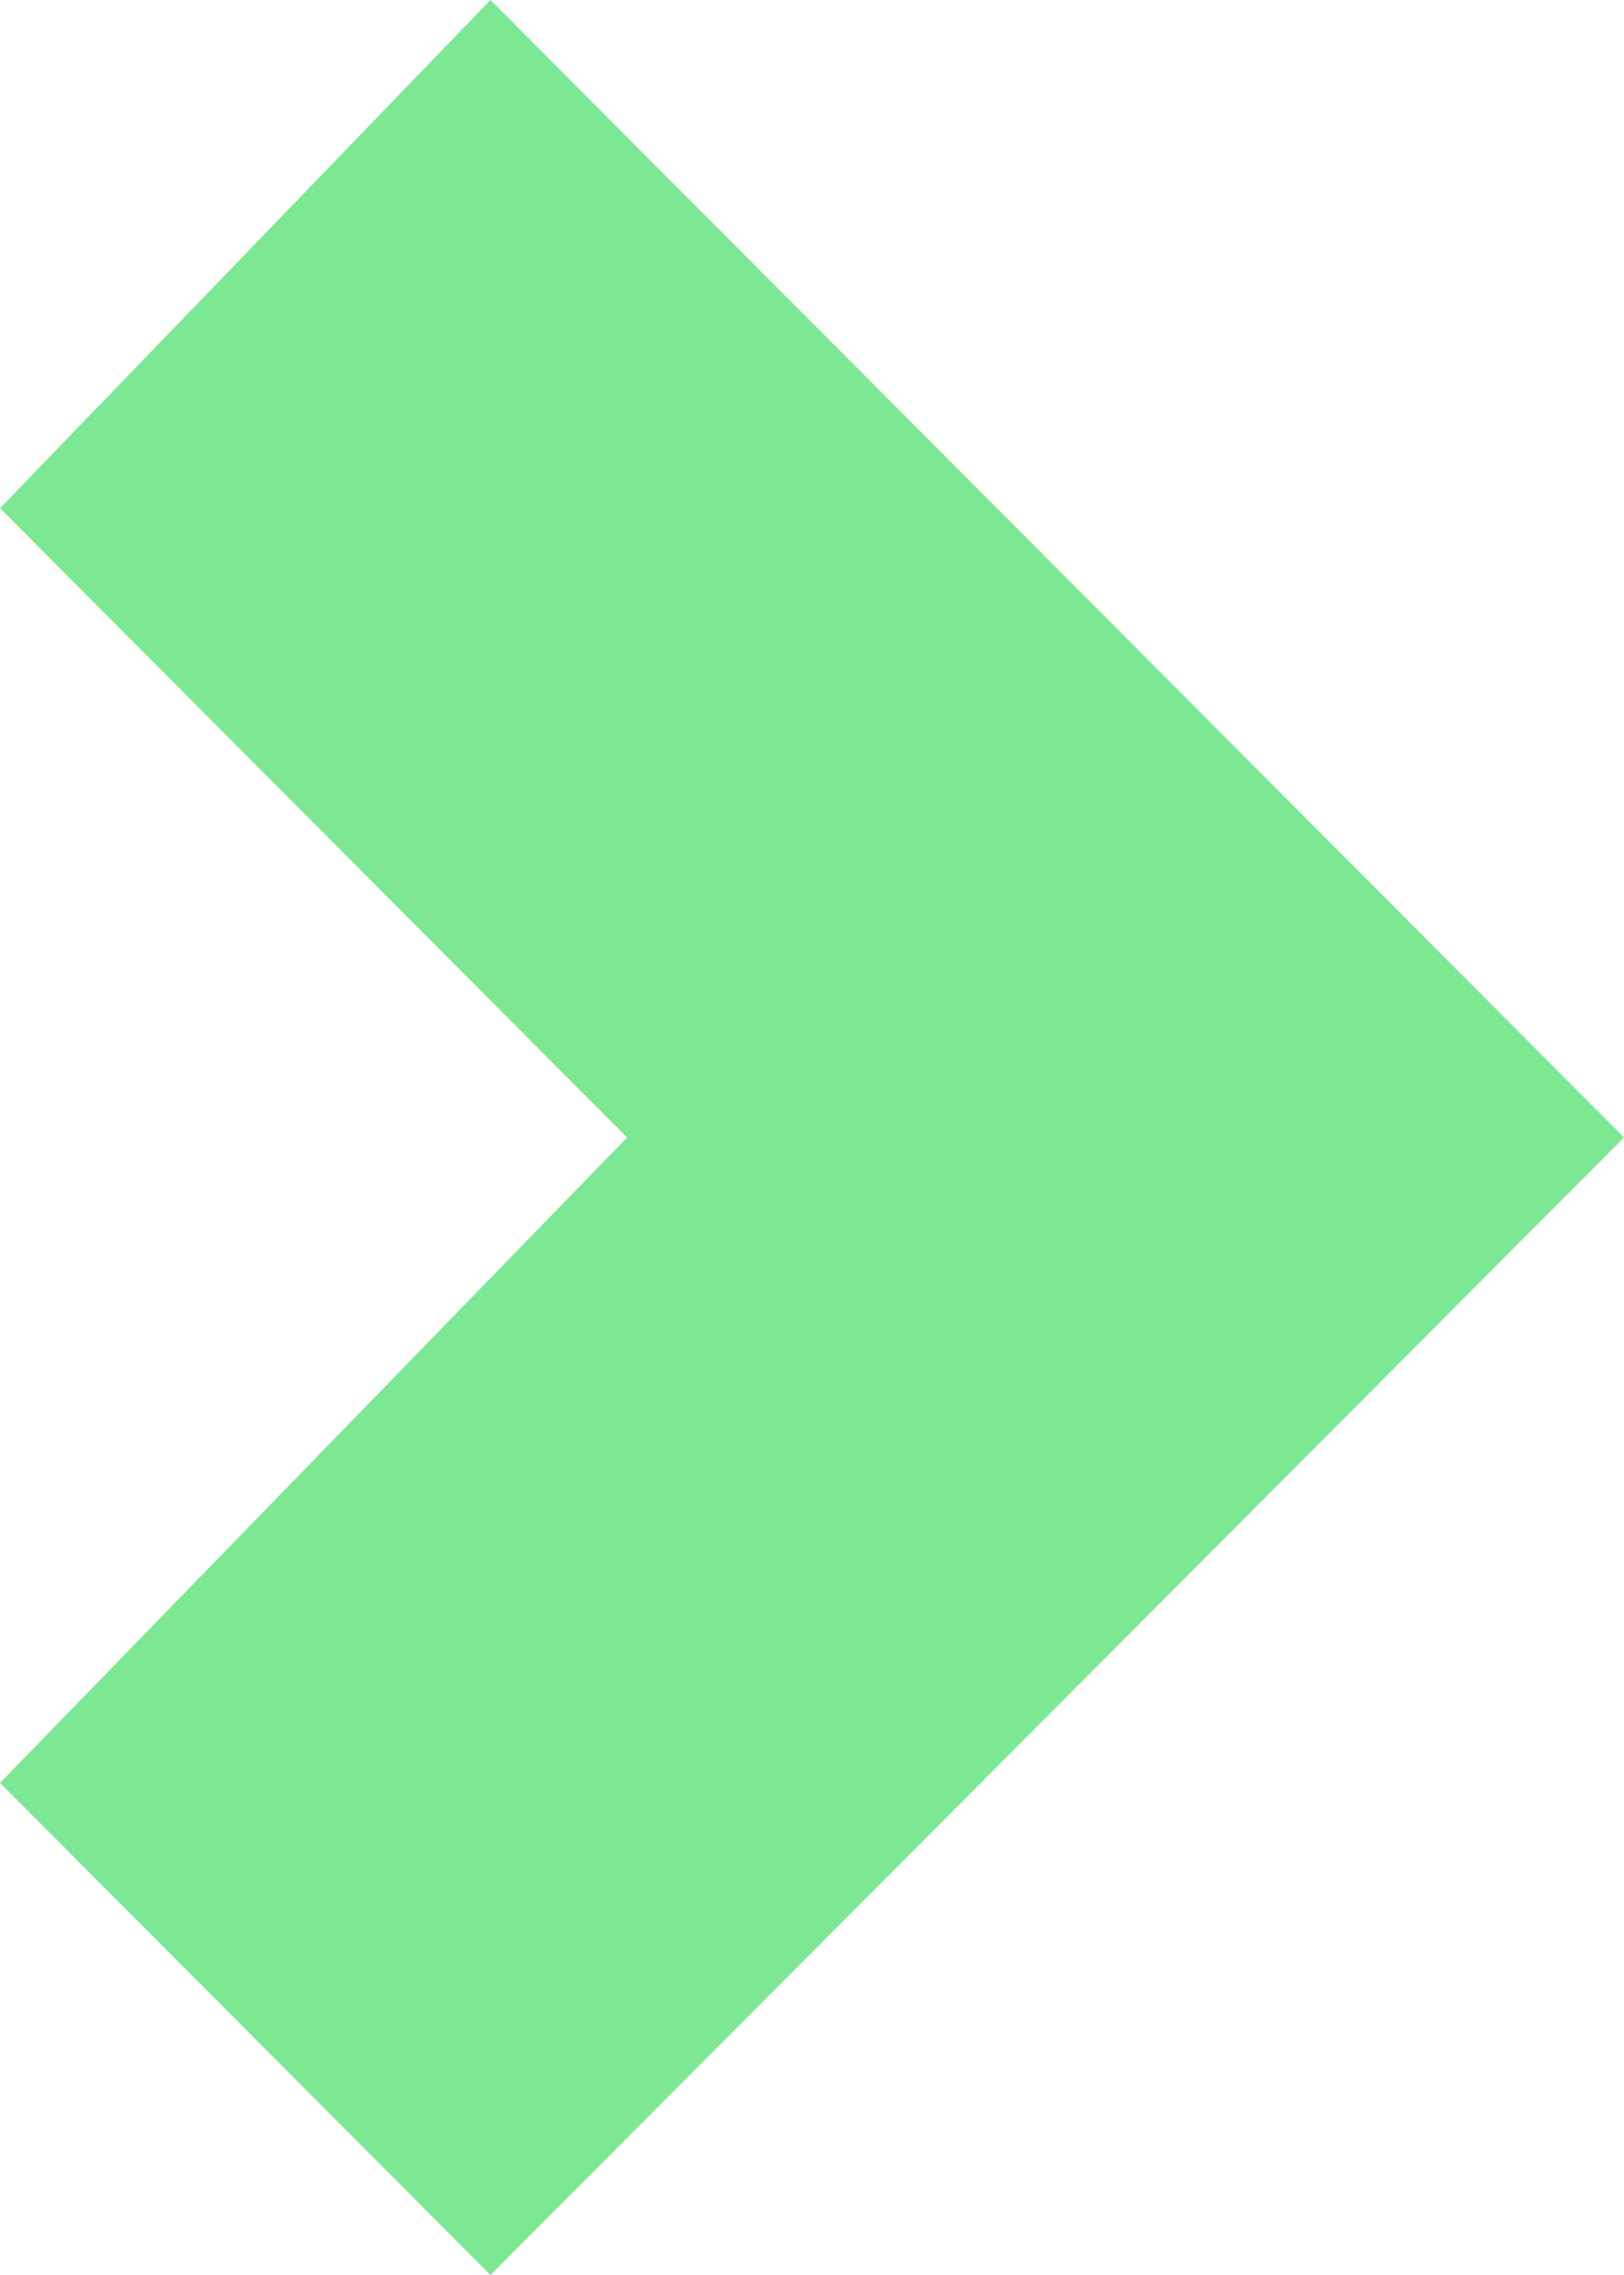 <svg width="50" height="70" viewBox="0 0 50 70" fill="none" xmlns="http://www.w3.org/2000/svg">
<path d="M15.099 -3.05114e-06L50 35L15.099 70L-9.81156e-07 54.858L19.307 35L2.44755e-06 15.638L15.099 -3.05114e-06Z" fill="#7DE894"/>
</svg>
